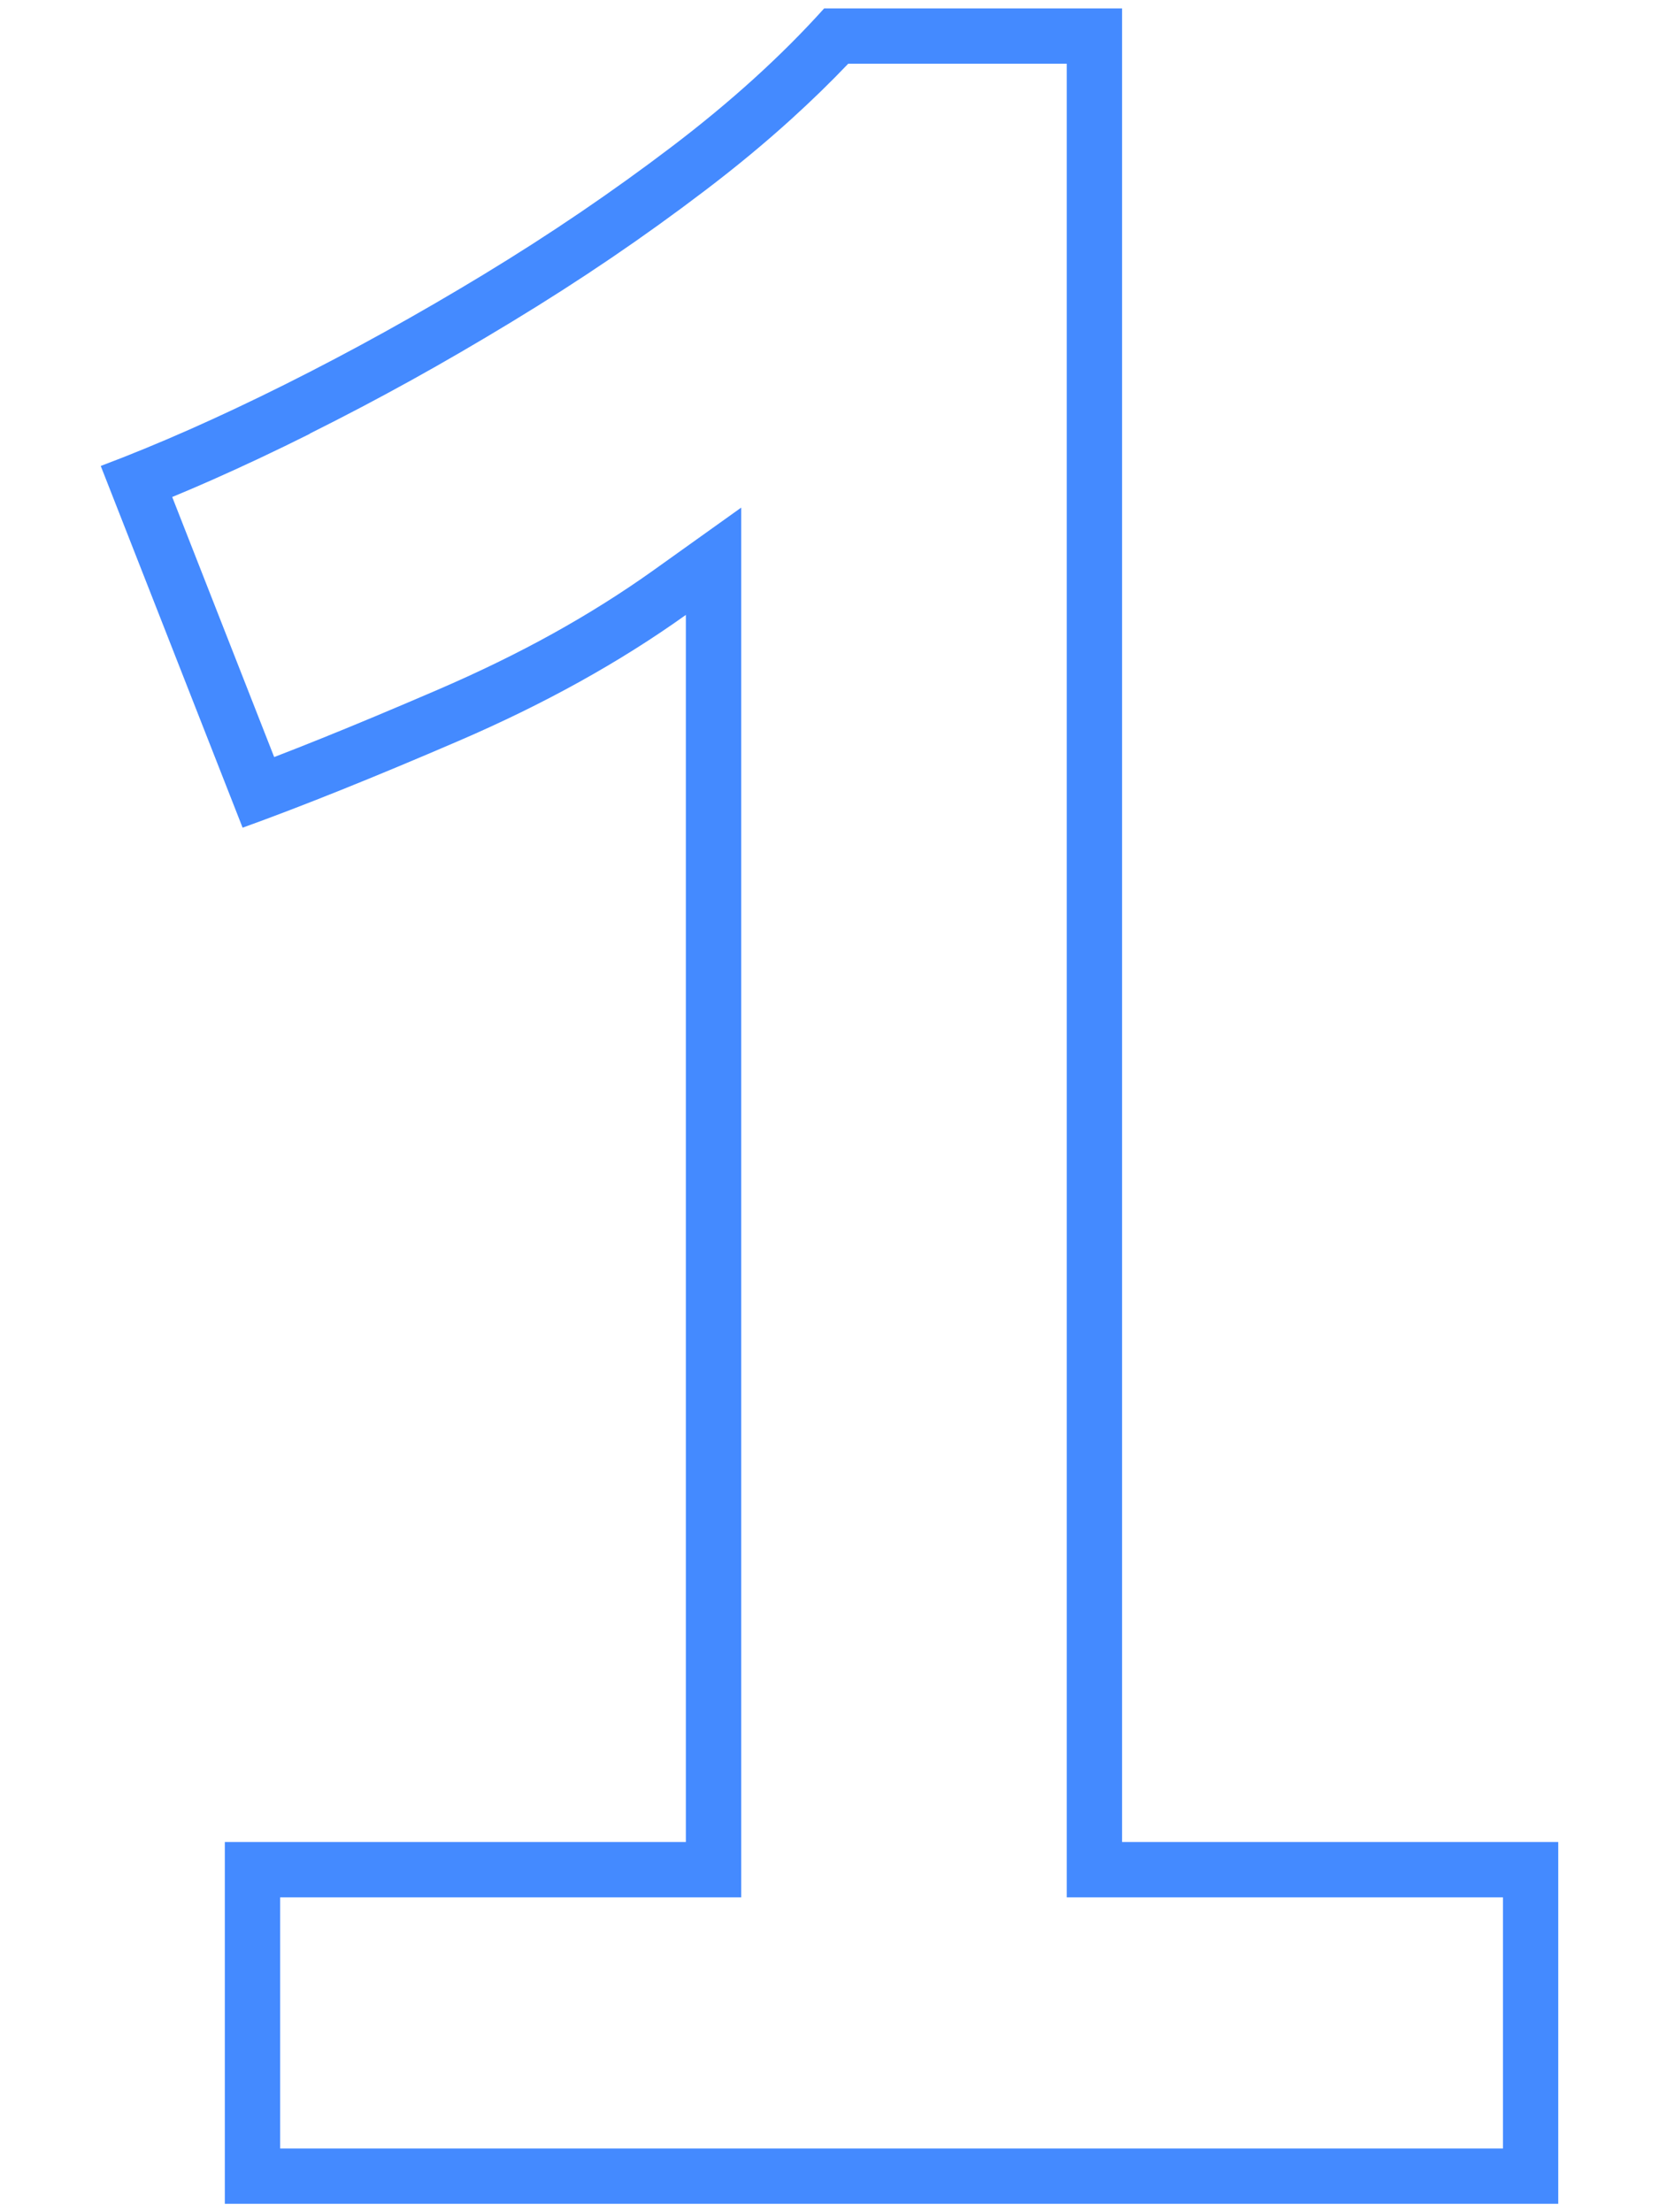 <?xml version="1.0" encoding="UTF-8"?> <!-- Creator: CorelDRAW 2020 (64-Bit) --> <svg xmlns="http://www.w3.org/2000/svg" xmlns:xlink="http://www.w3.org/1999/xlink" xmlns:xodm="http://www.corel.com/coreldraw/odm/2003" xml:space="preserve" width="60px" height="80px" shape-rendering="geometricPrecision" text-rendering="geometricPrecision" image-rendering="optimizeQuality" fill-rule="evenodd" clip-rule="evenodd" viewBox="0 0 60 80.001"> <g id="Слой_x0020_1">  <g> <path fill="#448AFF" d="M24.805 66.614l0 -44.377c-2.393,1.71 -5.13,3.228 -8.209,4.553 -3.078,1.326 -5.685,2.372 -7.822,3.142l-5.131 -13.082c2.052,-0.77 4.274,-1.753 6.67,-2.95 2.393,-1.196 4.788,-2.522 7.182,-3.976 2.395,-1.453 4.659,-2.992 6.797,-4.617 2.139,-1.625 3.976,-3.292 5.515,-5.003l10.774 0 0 66.31 15.776 0 0 13.083 -48.226 0 0 -13.083 16.674 0zm2.001 -44.377l0 44.377 0 2 -2.001 0 -14.673 0 0 9.083 44.225 0 0 -9.083 -13.776 0 -2 0 0 -2 0 -64.31 -7.904 0c-0.63,0.662 -1.319,1.332 -2.066,2.01 -0.956,0.867 -1.995,1.727 -3.116,2.578 -1.105,0.841 -2.235,1.654 -3.388,2.437 -1.154,0.784 -2.349,1.55 -3.581,2.298 -1.251,0.76 -2.468,1.468 -3.649,2.122 -1.198,0.663 -2.424,1.308 -3.674,1.932l0 0.008c-1.206,0.603 -2.39,1.161 -3.549,1.674 -0.474,0.21 -0.949,0.413 -1.426,0.61l3.688 9.405c0.526,-0.203 1.086,-0.424 1.679,-0.662 1.194,-0.48 2.598,-1.067 4.212,-1.762 1.508,-0.649 2.903,-1.329 4.183,-2.039 1.298,-0.72 2.518,-1.488 3.659,-2.303l3.157 -2.255 0 3.88z"></path> </g> </g> </svg> 
